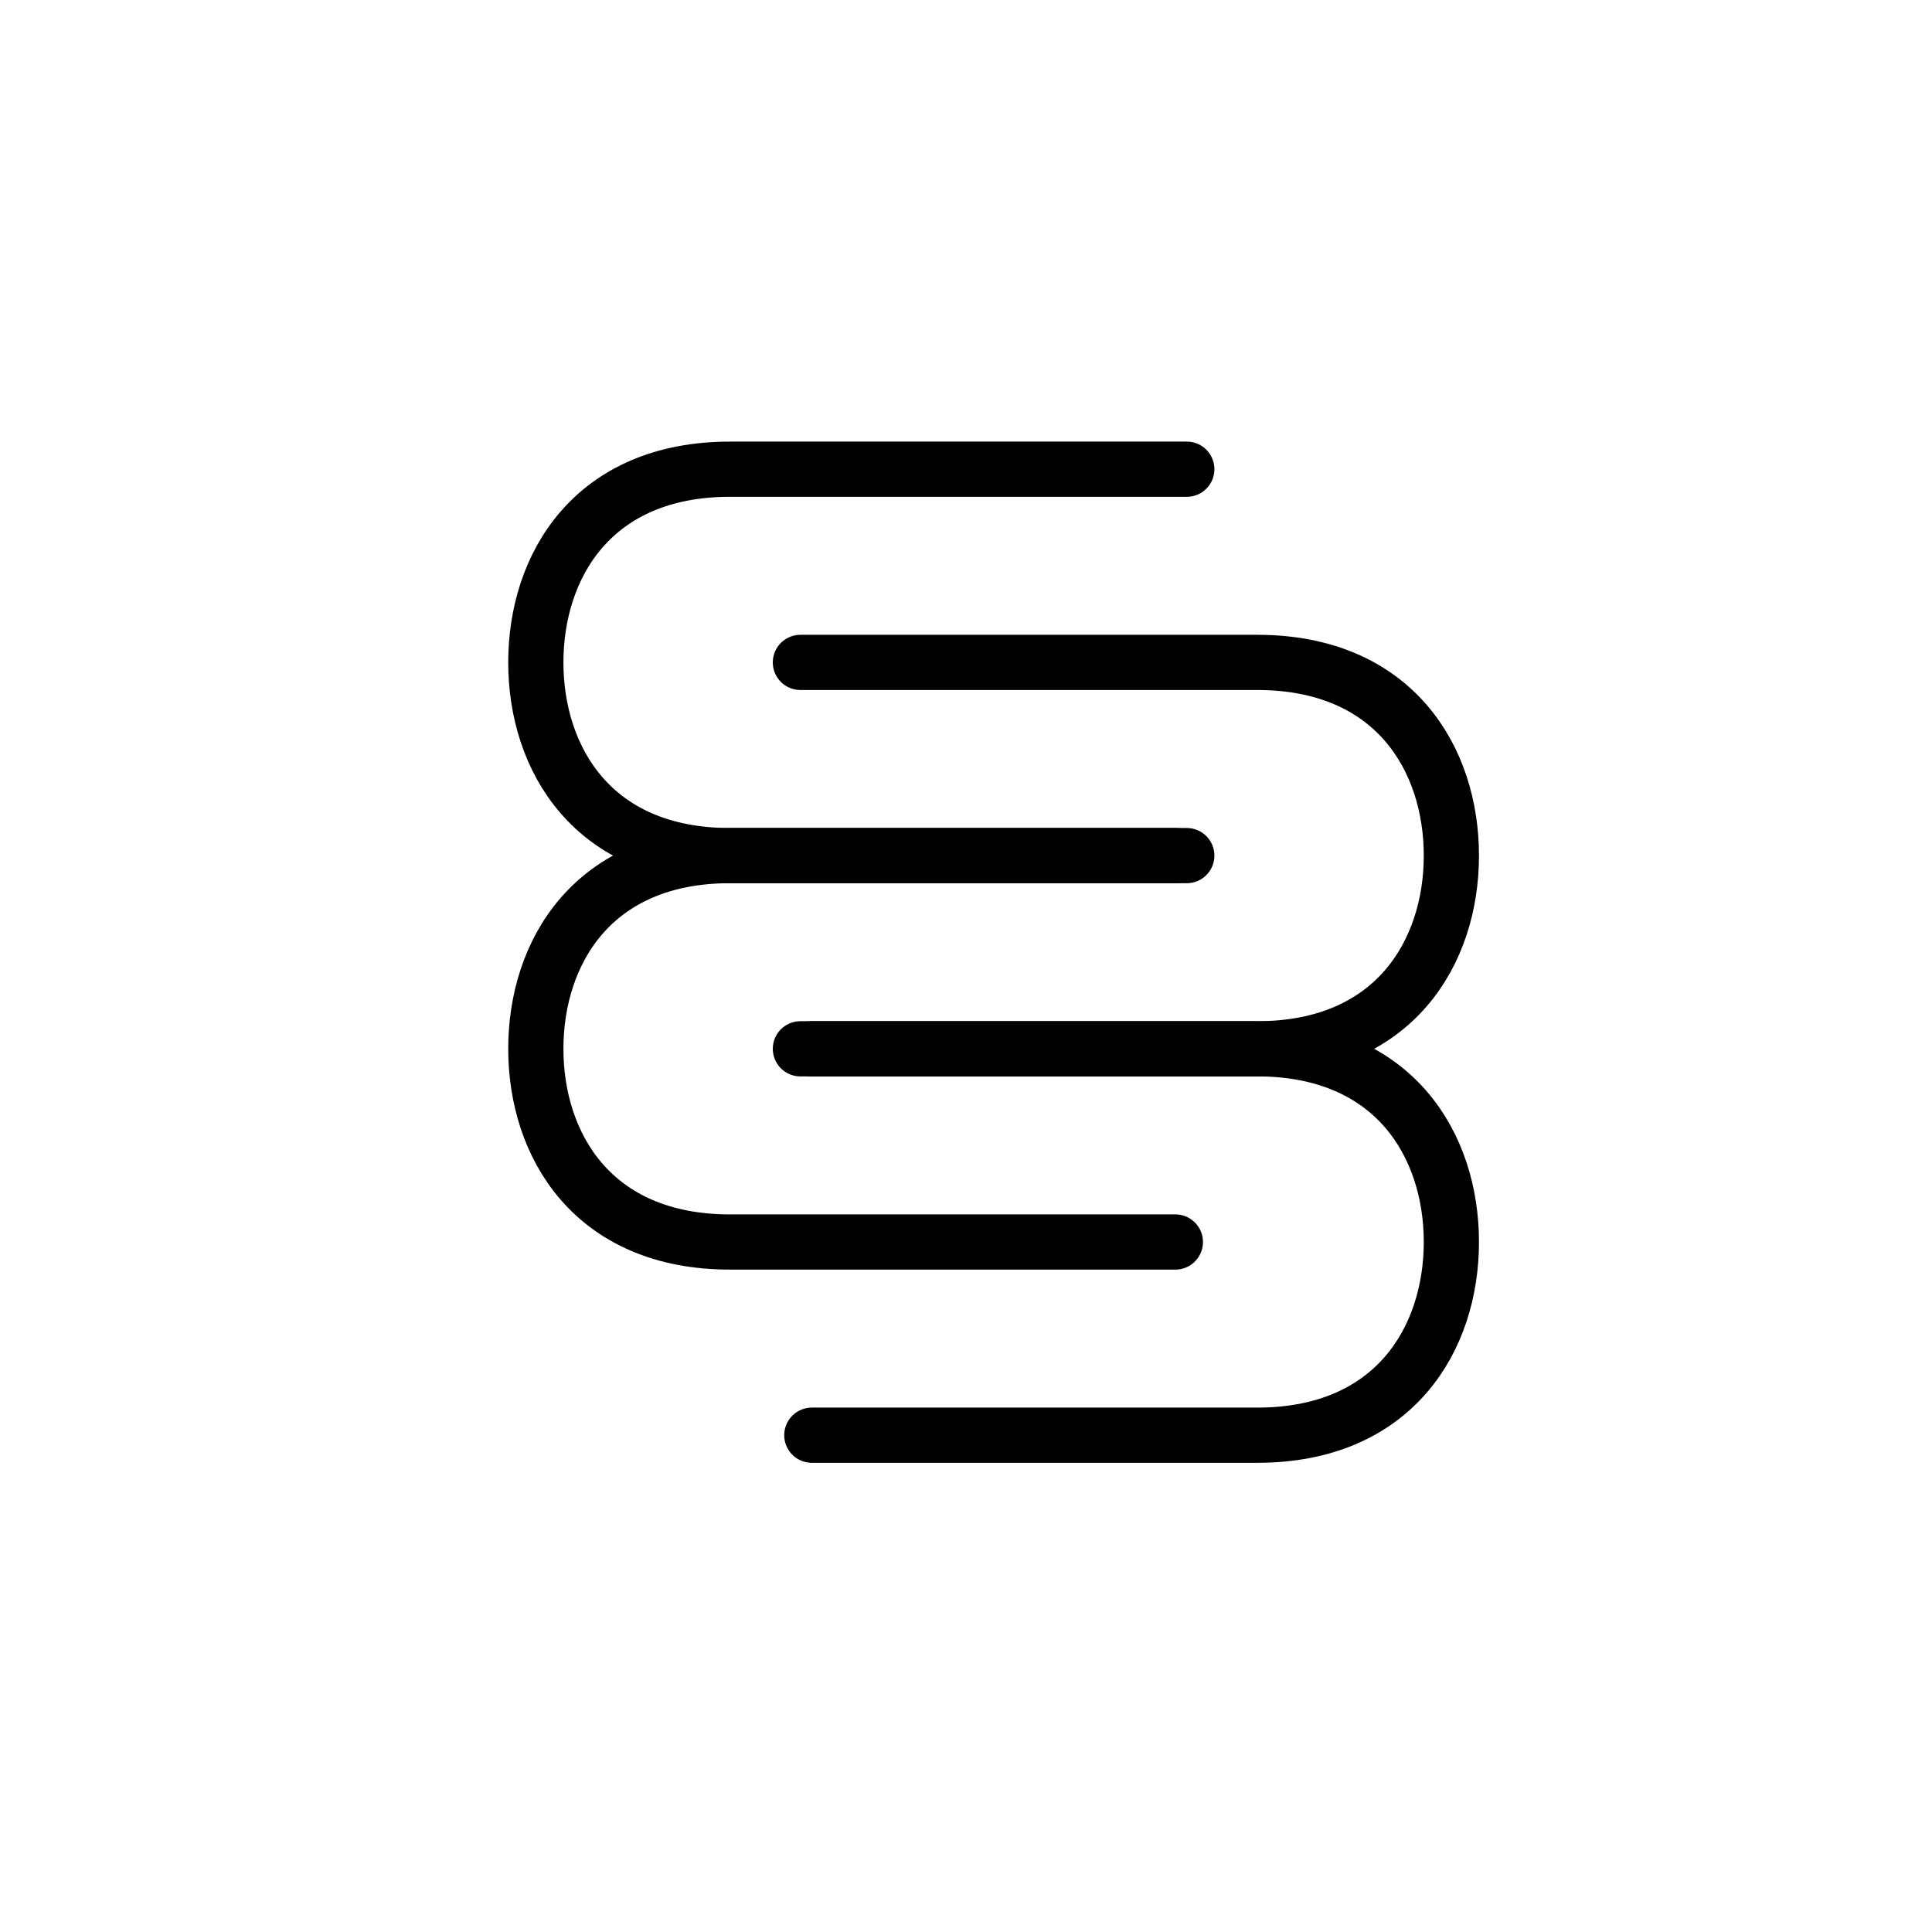 <?xml version="1.0" encoding="UTF-8"?>
<svg width="70px" height="70px" viewBox="0 0 70 70" version="1.1" xmlns="http://www.w3.org/2000/svg" xmlns:xlink="http://www.w3.org/1999/xlink">
    <!-- Generator: Sketch 48.2 (47327) - http://www.bohemiancoding.com/sketch -->
    <title>Icons/Zentren/Darm-Zentrum</title>
    <desc>Created with Sketch.</desc>
    <defs></defs>
    <g id="Symbols" stroke="none" stroke-width="1" fill="none" fill-rule="evenodd" stroke-linecap="round" stroke-linejoin="round">
        <g id="Icons/Zentren/Darm-Zentrum" stroke="#000000" stroke-width="2">
            <g id="Group-15" transform="translate(19, 17)">
                <g id="Group-14" transform="translate(10, 7)">
                    <path d="M0,0 C7.724,2.4872773e-16 13.241,2.52775418e-16 16.552,1.21430643e-17 C21.517,0 23.586,3.5 23.586,7 C23.586,10.5 21.517,14 16.552,14 C13.241,14 7.862,14 0.414,14" id="Path"></path>
                    <path d="M0,14 C7.724,14 13.241,14 16.552,14 C21.517,14 23.586,17.5 23.586,21 C23.586,24.5 21.517,28 16.552,28 C13.241,28 7.862,28 0.414,28" id="Path"></path>
                </g>
                <g id="Group-11" transform="translate(12, 14) scale(-1, 1) translate(-12, -14) ">
                    <path d="M0,0 C7.724,2.4872773e-16 13.241,2.52775418e-16 16.552,1.21430643e-17 C21.517,0 23.586,3.5 23.586,7 C23.586,10.5 21.517,14 16.552,14 C13.241,14 7.862,14 0.414,14" id="Path"></path>
                    <path d="M0,14 C7.724,14 13.241,14 16.552,14 C21.517,14 23.586,17.5 23.586,21 C23.586,24.5 21.517,28 16.552,28 C13.241,28 7.862,28 0.414,28" id="Path"></path>
                </g>
            </g>
        </g>
    </g>
</svg>